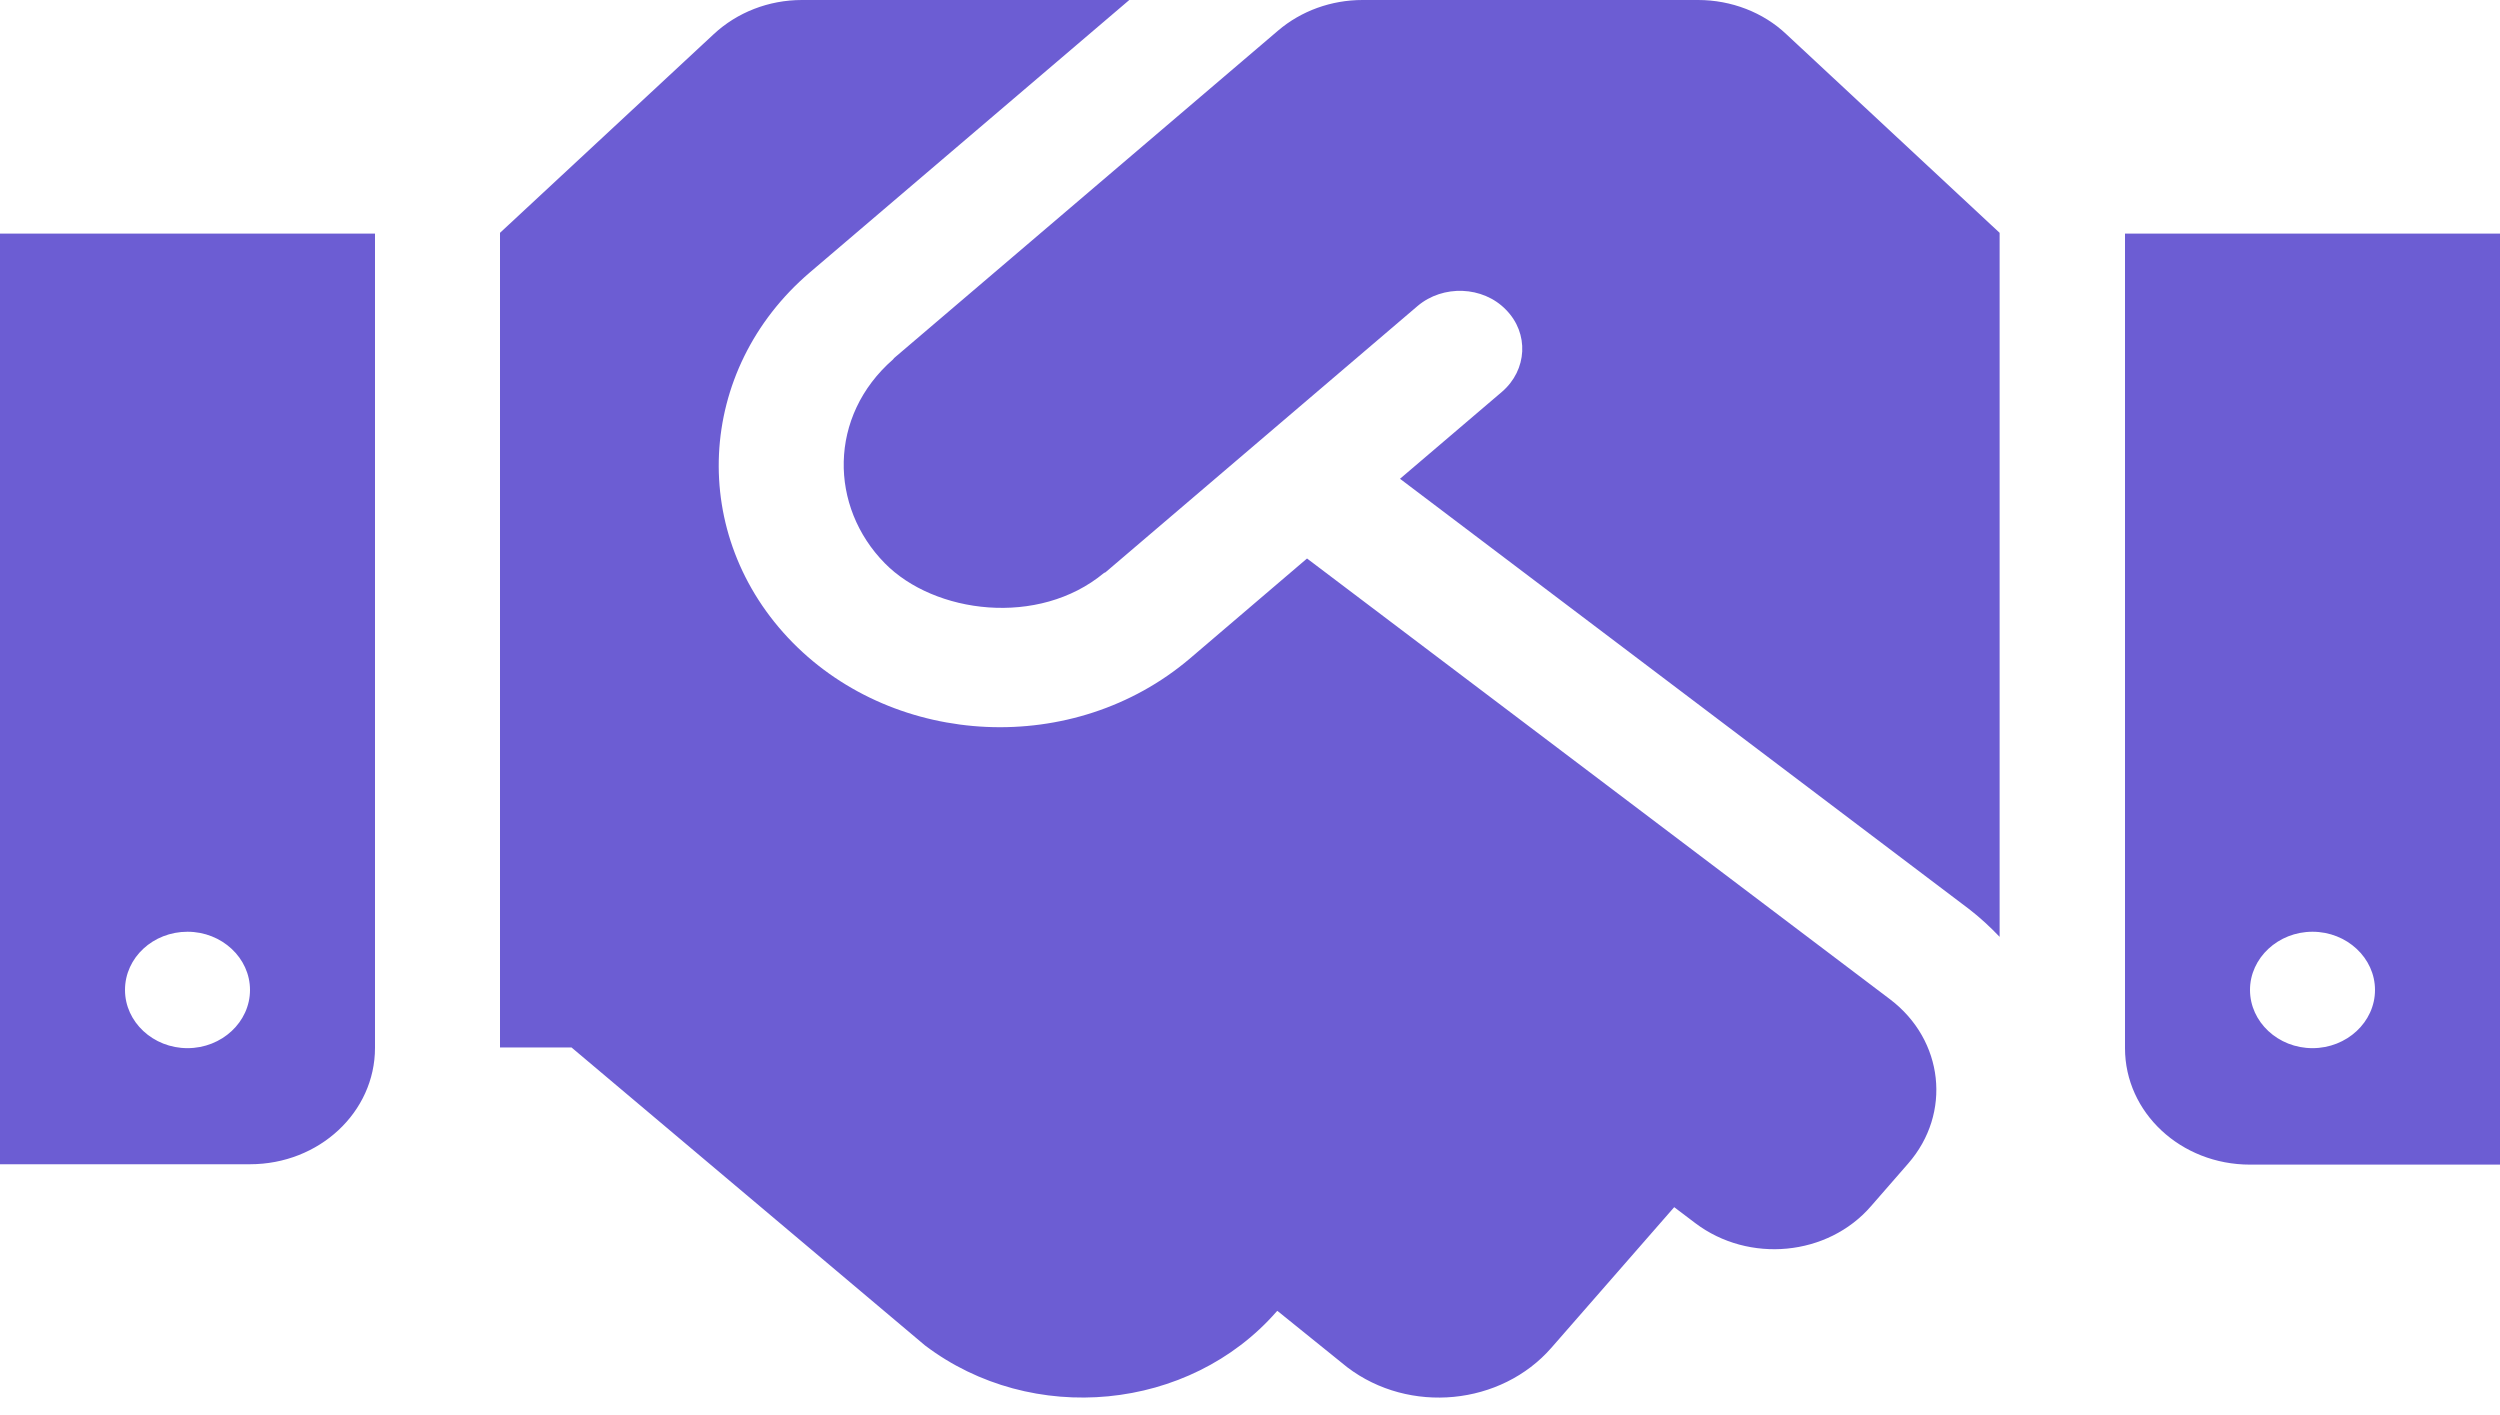 <svg width="53" height="30" viewBox="0 0 53 30" fill="none" xmlns="http://www.w3.org/2000/svg">
<path d="M35.999 0H28.885C28.223 0 27.585 0.231 27.096 0.648L18.956 7.59C18.948 7.597 18.939 7.613 18.931 7.621C17.556 8.824 17.581 10.744 18.757 11.94C19.809 13.012 22.02 13.297 23.403 12.148C23.411 12.14 23.428 12.14 23.436 12.133L30.053 6.487C30.591 6.032 31.436 6.062 31.924 6.564C32.421 7.065 32.38 7.844 31.841 8.307L29.68 10.15L41.737 19.267C41.978 19.452 42.193 19.653 42.392 19.861V4.936L37.87 0.725C37.382 0.262 36.703 0 35.999 0ZM45.05 4.952V22.221C45.05 23.587 46.234 24.69 47.7 24.69H53V4.952H45.05ZM49.025 22.221C48.296 22.221 47.7 21.666 47.7 20.987C47.7 20.309 48.296 19.753 49.025 19.753C49.754 19.753 50.35 20.309 50.35 20.987C50.35 21.666 49.754 22.221 49.025 22.221ZM0 24.682H5.3C6.766 24.682 7.95 23.579 7.95 22.214V4.952H0V24.682ZM3.975 19.753C4.704 19.753 5.3 20.309 5.3 20.987C5.3 21.666 4.704 22.221 3.975 22.221C3.246 22.221 2.65 21.666 2.65 20.987C2.65 20.301 3.246 19.753 3.975 19.753ZM40.073 21.188L27.709 11.84L25.225 13.961C22.765 16.051 18.997 15.85 16.803 13.621C14.575 11.354 14.749 7.844 17.167 5.777L23.941 0H17.001C16.297 0 15.627 0.262 15.13 0.725L10.6 4.936V22.206H12.116L19.61 28.523C21.879 30.243 25.216 29.919 27.063 27.806L27.08 27.79L28.562 28.986C29.879 29.988 31.825 29.796 32.893 28.569L35.493 25.592L35.941 25.931C37.075 26.788 38.748 26.633 39.667 25.569L40.454 24.666C41.381 23.602 41.208 22.052 40.073 21.188Z" fill="#6C5DD3"/>
</svg>
